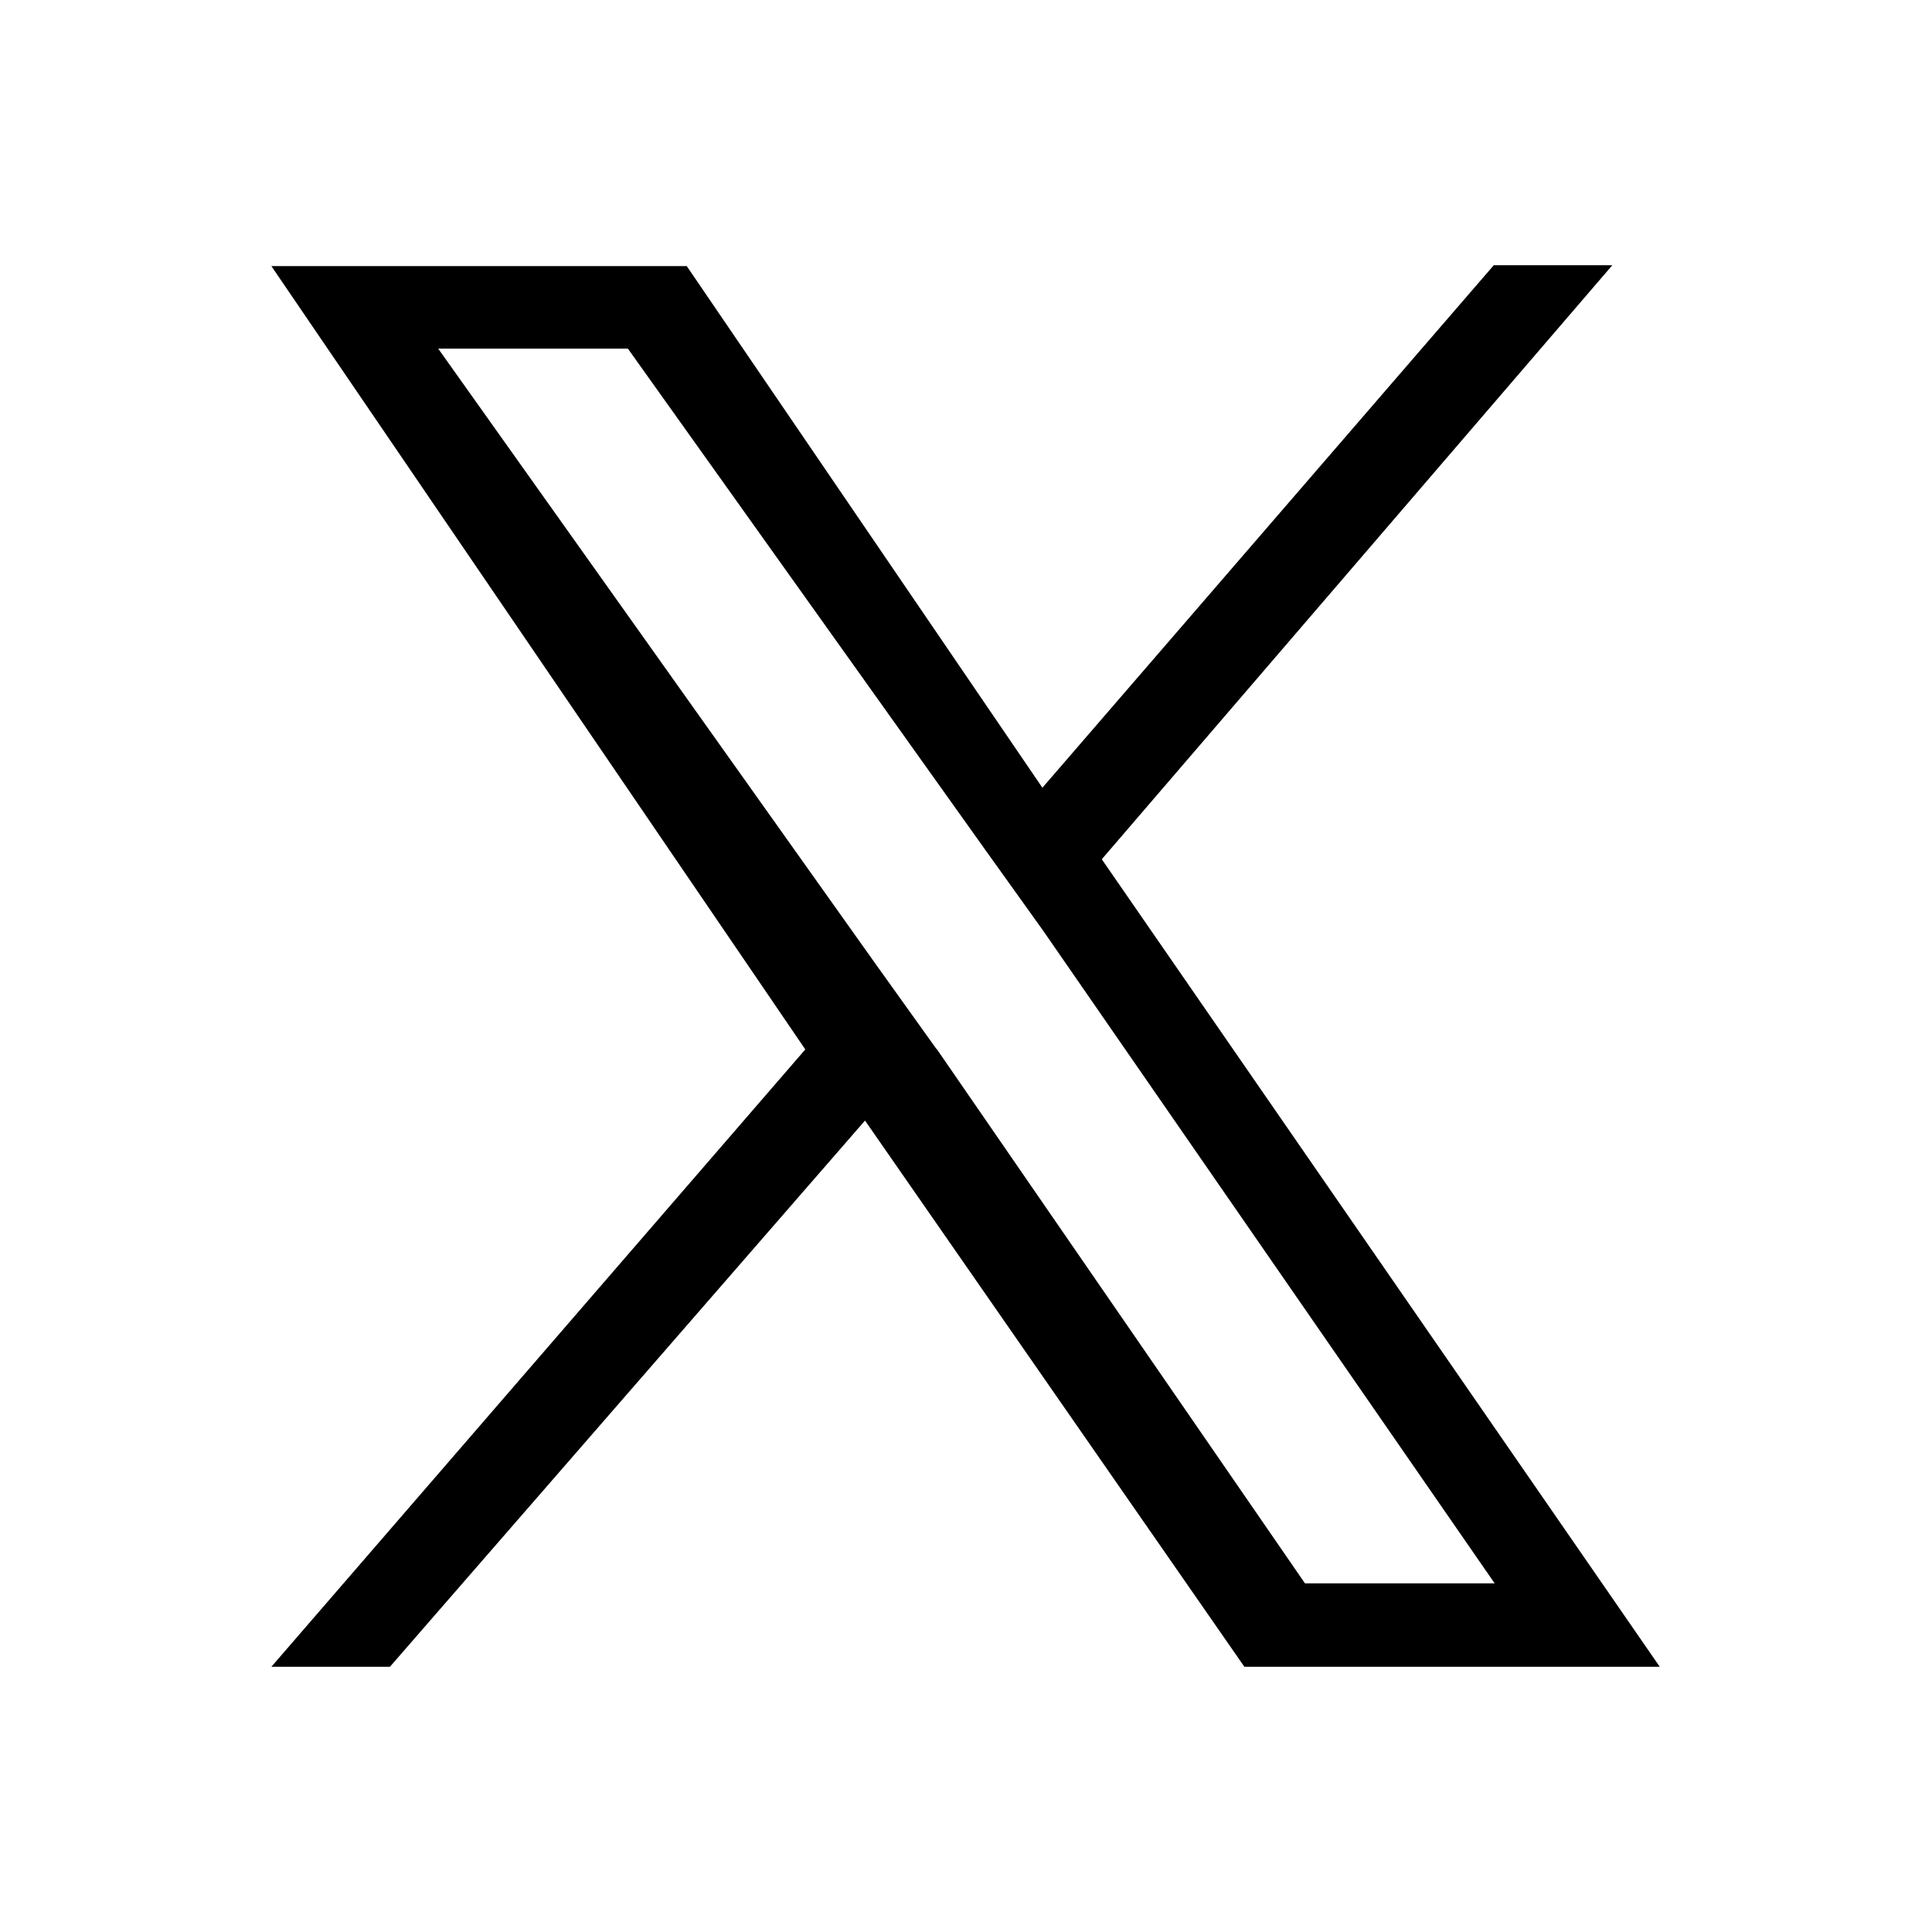 <?xml version="1.0" encoding="UTF-8"?><svg id="_レイヤー_2" xmlns="http://www.w3.org/2000/svg" width="22" height="22" viewBox="0 0 22 22"><defs><style>.cls-1,.cls-2{stroke-width:0px;}.cls-2{fill:none;}</style></defs><g id="Logo"><g id="X"><path id="Shape-4" class="cls-1" d="m12.55,9.78l5.81-6.76h-1.35l-5.14,5.95L7.82,3.03H3.09l6.08,8.92-6.08,7.03h1.35l5.41-6.22,4.32,6.22h4.73l-6.35-9.19h0Zm-1.89,2.16l-.68-.95L4.99,3.97h2.16l4.05,5.68.68.95,5.14,7.43h-2.16l-4.19-6.08h0Z"/><rect class="cls-2" width="22" height="22"/></g></g></svg>